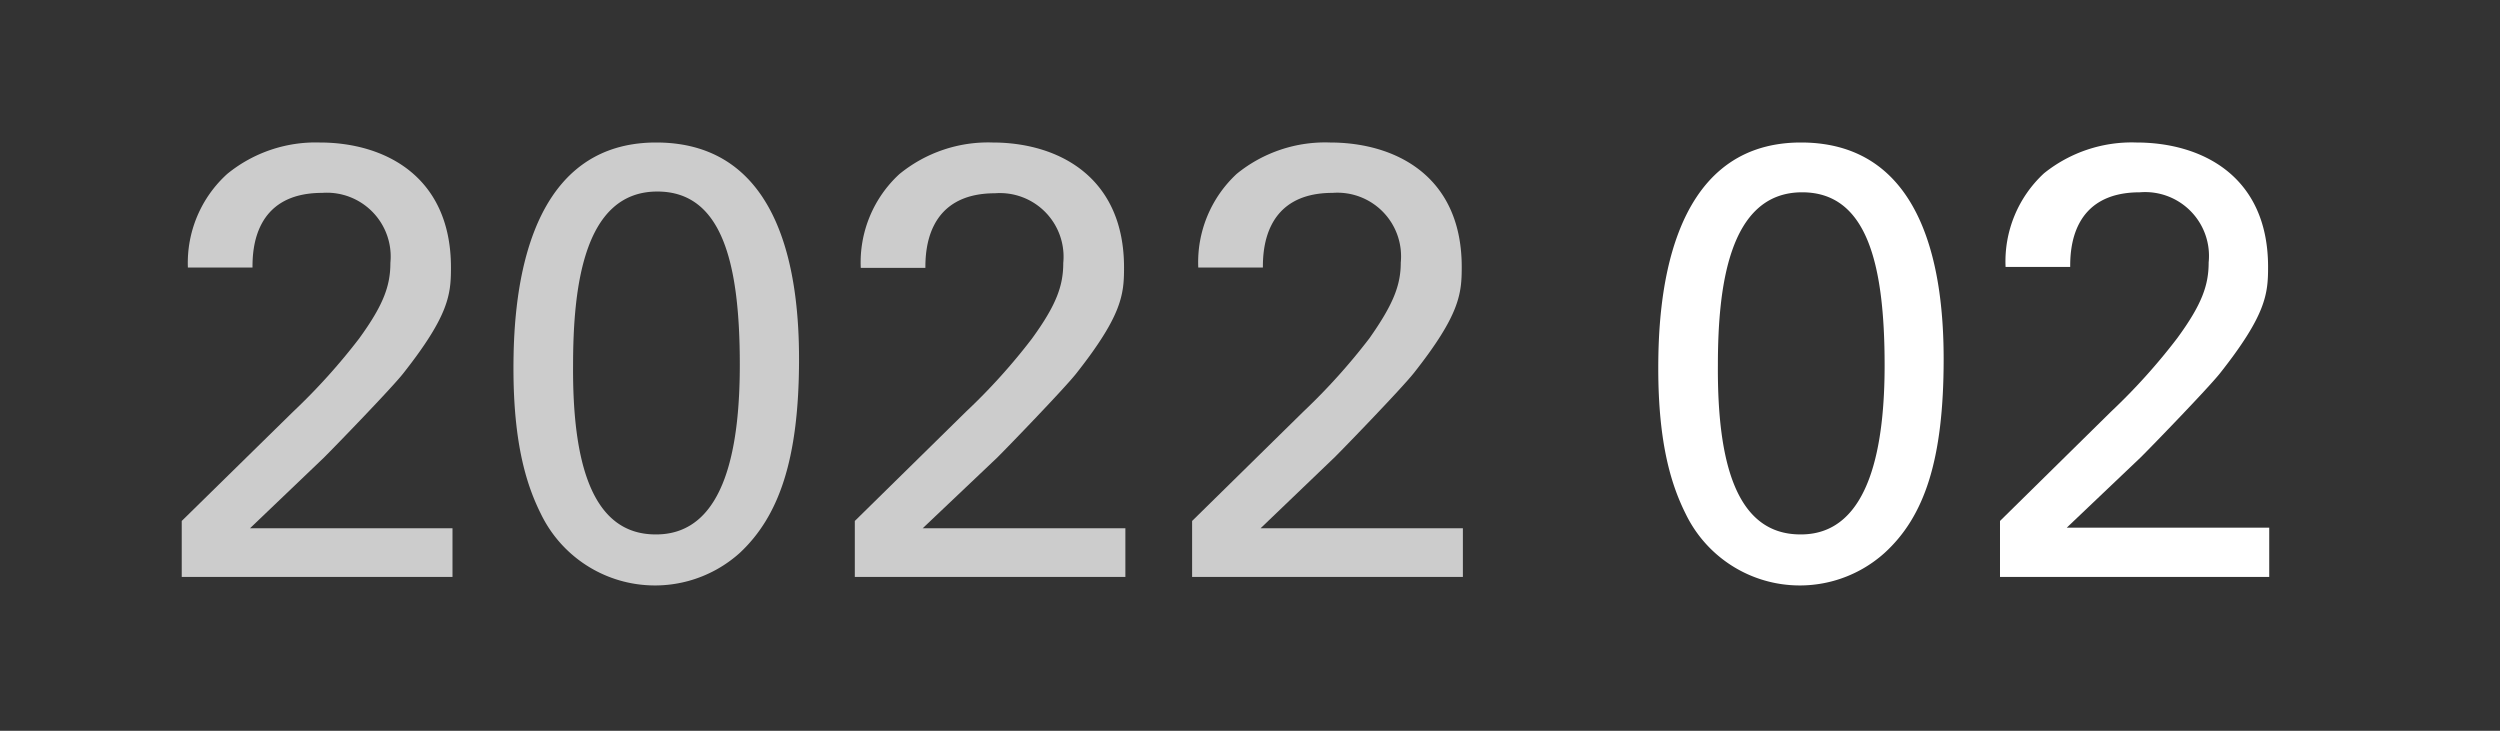 <svg xmlns="http://www.w3.org/2000/svg" xmlns:xlink="http://www.w3.org/1999/xlink" width="130" height="38" viewBox="0 0 130 38"><rect x="0" y="0" width="130" height="38" fill="#333333" stroke="none"/><defs><style>.cls-1{fill:#ccc;}.cls-2{fill:#fff;}</style><symbol id="Year" data-name="Year" viewBox="0 0 66.62 23.04"><path class="cls-1" d="M0,19.68,5.79,14a32.34,32.34,0,0,0,3.43-3.8c1.28-1.76,1.63-2.76,1.63-3.94A3.32,3.32,0,0,0,7.3,2.62c-3.56,0-3.62,3-3.62,3.88H.32A6.24,6.24,0,0,1,2.37,1.63,7.27,7.27,0,0,1,7.17,0C10.56,0,14,1.76,14,6.5c0,1.4-.1,2.49-2.5,5.53-.64.8-3.46,3.71-4.1,4.35L3.55,20.06H14.08v2.53H0Z"/><path class="cls-1" d="M24.67,0C31.3,0,32.1,7.1,32.1,11.26c0,5.25-1.06,8.19-3.08,10.08a6.59,6.59,0,0,1-10.33-2c-.74-1.47-1.44-3.62-1.44-7.59C17.25,8.48,17.63,0,24.67,0Zm0,20.38c3.71,0,4.35-4.86,4.35-8.83,0-5.31-.93-9-4.29-9-3.87,0-4.38,5.09-4.38,9.06C20.32,16.54,21.28,20.38,24.64,20.38Z"/><path class="cls-1" d="M35,19.68,40.78,14a31.48,31.48,0,0,0,3.43-3.8c1.28-1.76,1.63-2.76,1.63-3.94a3.31,3.31,0,0,0-3.55-3.62c-3.55,0-3.62,3-3.62,3.88H35.31a6.24,6.24,0,0,1,2-4.87A7.28,7.28,0,0,1,42.16,0C45.55,0,49,1.76,49,6.5c0,1.4-.1,2.49-2.5,5.53-.64.8-3.45,3.71-4.09,4.35l-3.88,3.68H49.07v2.53H35Z"/><path class="cls-1" d="M52.54,19.68l5.8-5.7a32.25,32.25,0,0,0,3.42-3.8C63,8.42,63.39,7.42,63.39,6.24a3.31,3.31,0,0,0-3.55-3.62c-3.55,0-3.62,3-3.62,3.88H52.86a6.27,6.27,0,0,1,2-4.87A7.28,7.28,0,0,1,59.71,0c3.39,0,6.85,1.73,6.85,6.47,0,1.4-.1,2.49-2.5,5.53-.64.8-3.45,3.71-4.09,4.35L56.1,20.06H66.62v2.53H52.54Z"/></symbol></defs><g id="レイヤー_3" data-name="レイヤー 3"><use width="66.62" height="23.04" transform="translate(9.45 7.41)" xlink:href="#Year"/><path class="cls-2" d="M93.65,7.41c6.62,0,7.42,7.1,7.42,11.26,0,5.25-1,8.19-3.07,10.08a6.59,6.59,0,0,1-10.33-2c-.74-1.47-1.44-3.62-1.44-7.59C86.23,15.89,86.61,7.41,93.65,7.41Zm0,20.38C97.33,27.79,98,22.93,98,19c0-5.31-.93-9-4.29-9-3.87,0-4.38,5.09-4.38,9C89.3,24,90.26,27.79,93.62,27.79Z"/><path class="cls-2" d="M104,27.09l5.79-5.7a31.65,31.65,0,0,0,3.43-3.81c1.28-1.75,1.63-2.75,1.63-3.93A3.32,3.32,0,0,0,111.27,10c-3.56,0-3.62,3-3.62,3.88h-3.36a6.24,6.24,0,0,1,2-4.87,7.28,7.28,0,0,1,4.8-1.6c3.39,0,6.85,1.73,6.85,6.47,0,1.4-.1,2.49-2.5,5.53-.64.8-3.46,3.71-4.1,4.35l-3.87,3.68h10.53V30H104Z"/></g></svg>